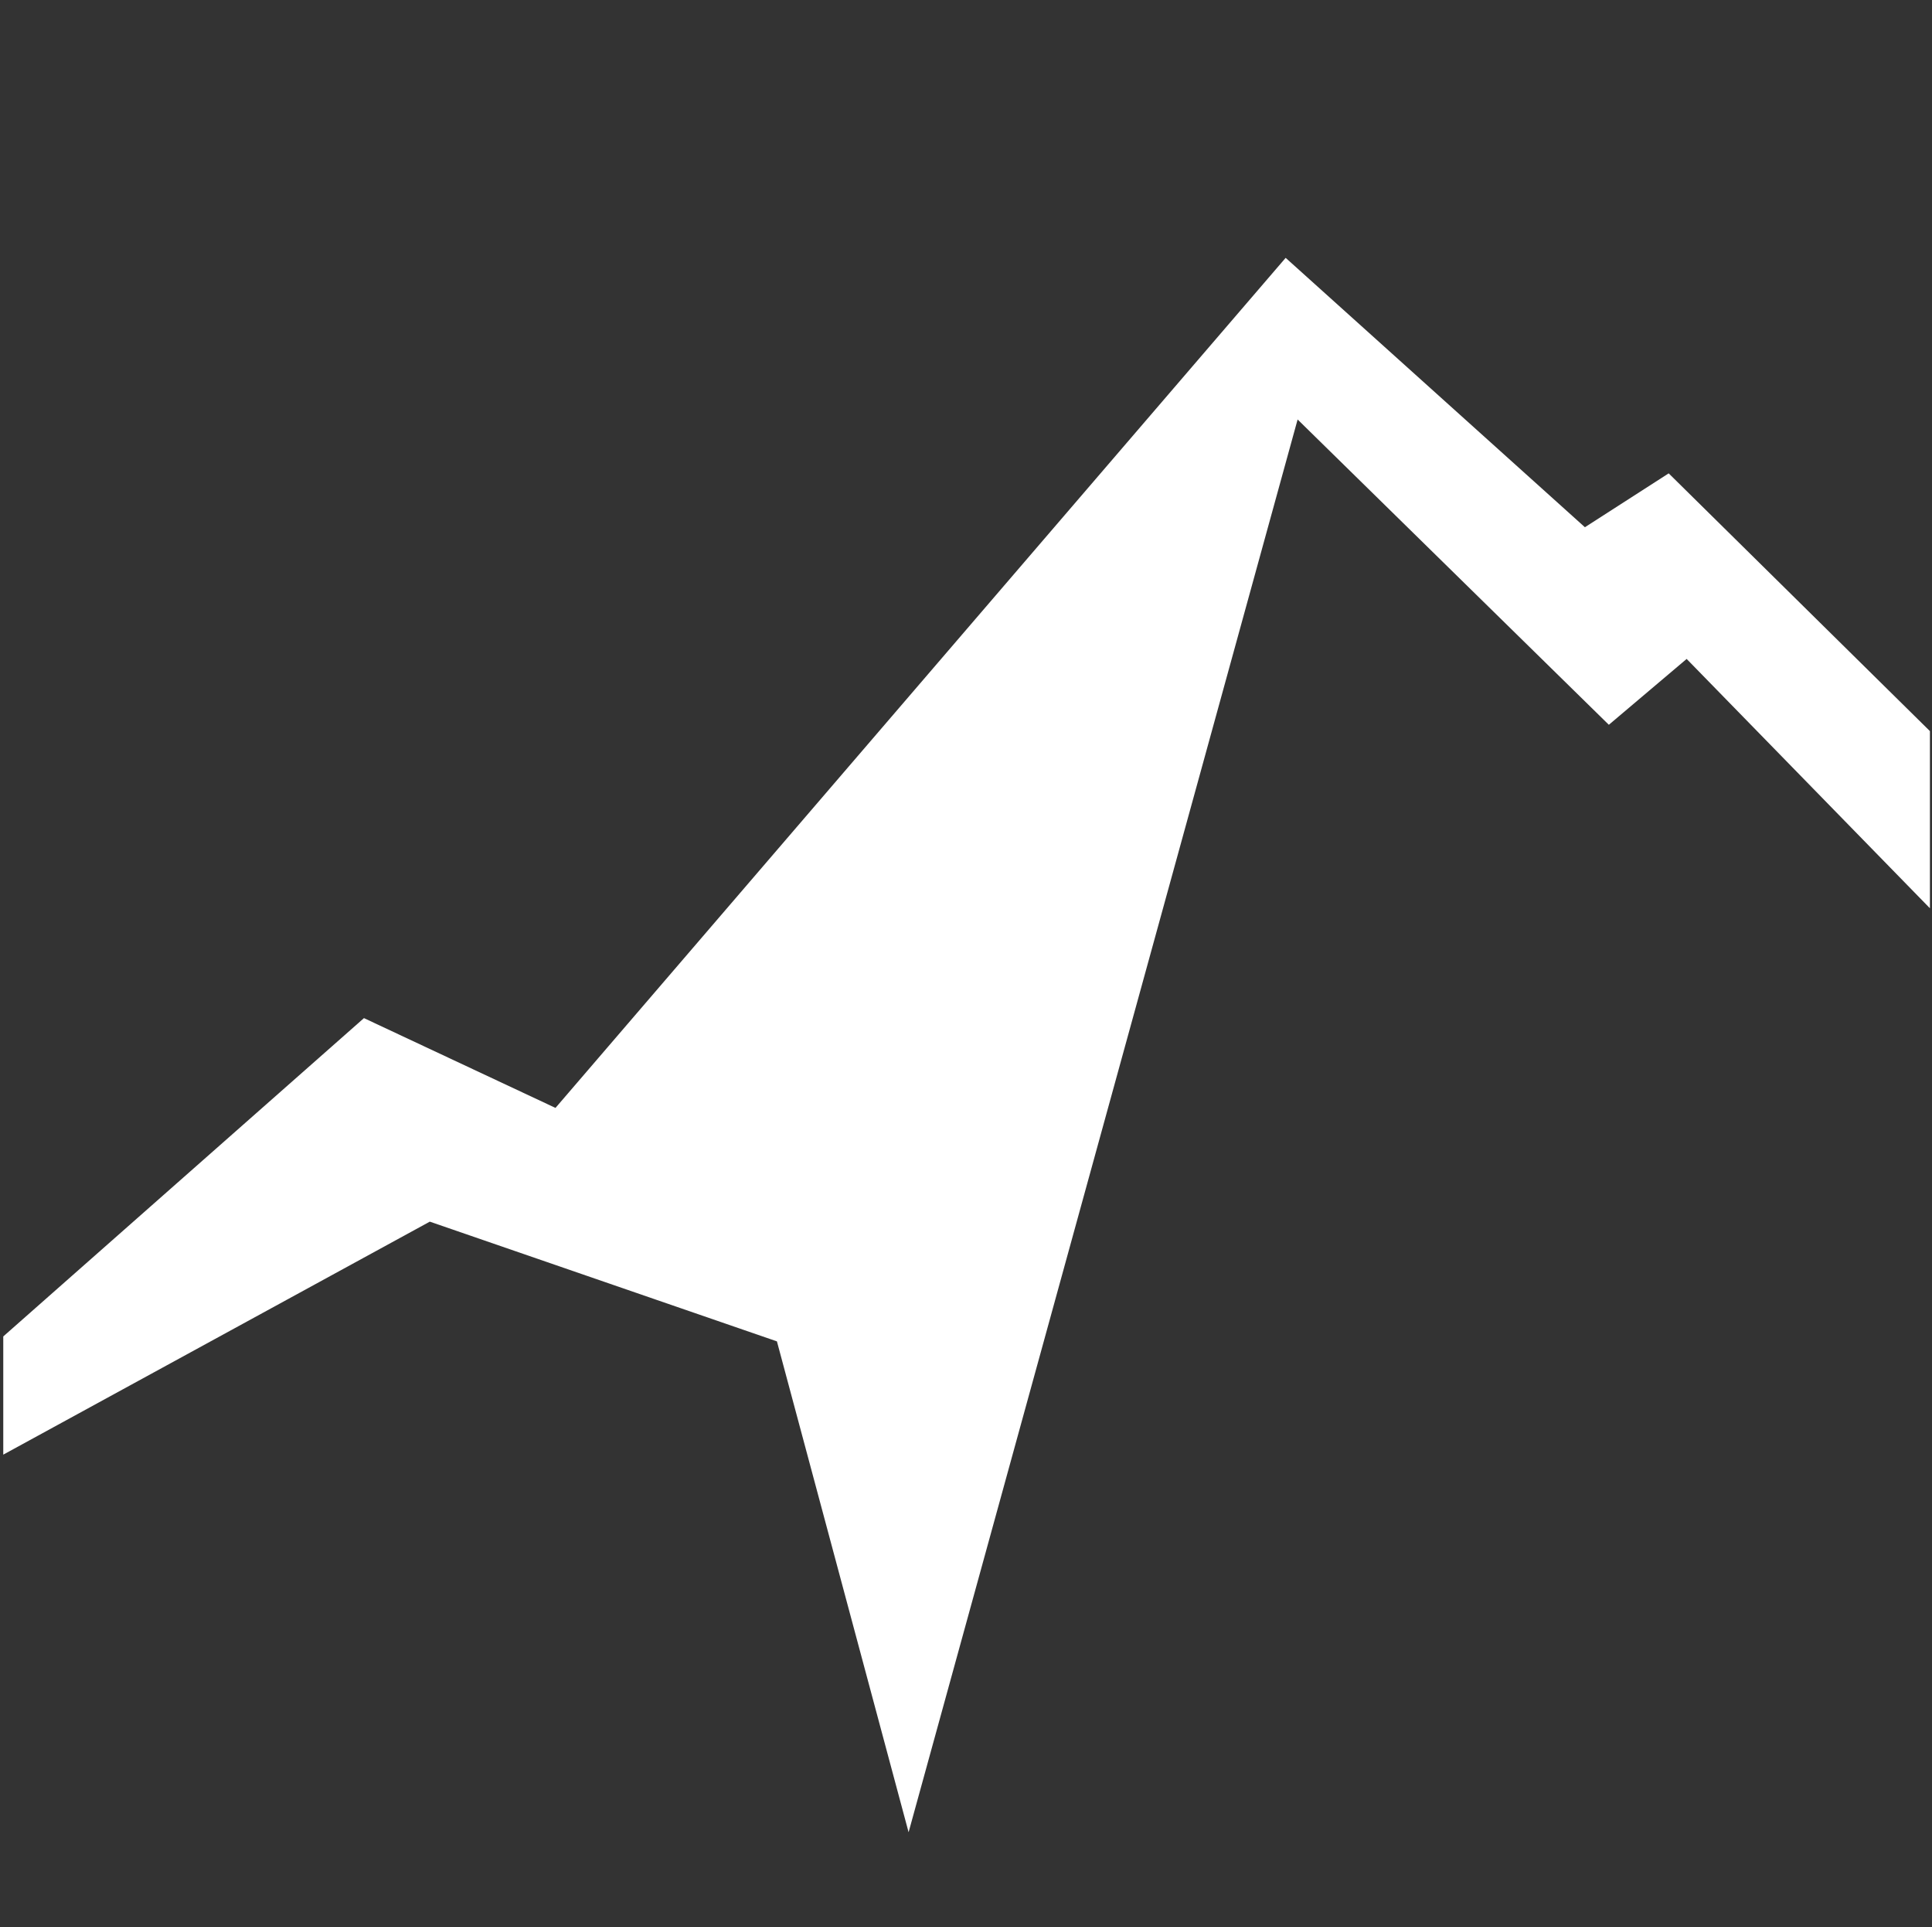 <?xml version="1.0" encoding="UTF-8" standalone="no"?>
<!DOCTYPE svg PUBLIC "-//W3C//DTD SVG 1.1//EN" "http://www.w3.org/Graphics/SVG/1.1/DTD/svg11.dtd">
<svg width="100%" height="100%" viewBox="0 0 379 378" version="1.1" xmlns="http://www.w3.org/2000/svg" xmlns:xlink="http://www.w3.org/1999/xlink" xml:space="preserve" xmlns:serif="http://www.serif.com/" style="fill-rule:evenodd;clip-rule:evenodd;stroke-linejoin:round;stroke-miterlimit:2;">
    <rect x="0" y="0" width="379" height="378" fill="#333333" stroke="none"/>
    <g transform="matrix(1,0,0,1,-1429,0)">
        <g id="Artboard1" transform="matrix(0.16,0,0,0.16,1429.64,0)">
            <rect x="0" y="0" width="2362.2" height="2362.2" style="fill:none;"/>
            <clipPath id="_clip1">
                <rect x="0" y="0" width="2362.2" height="2362.2"/>
            </clipPath>
            <g clip-path="url(#_clip1)">
                <g transform="matrix(7.338,0,0,7.338,-2214.12,-858.002)">
                    <path d="M243,392L362,287L394,302L516,160L566,205L580,196L654,269L729,207L814,266L839,245L960.343,349L845,279L866,334L737,232L693,276L745,393L583,227L570,238L518,187L453,423L431,341L373,321L243,392Z" style="fill:white;"/>
                </g>
            </g>
        </g>
    </g>
</svg>
